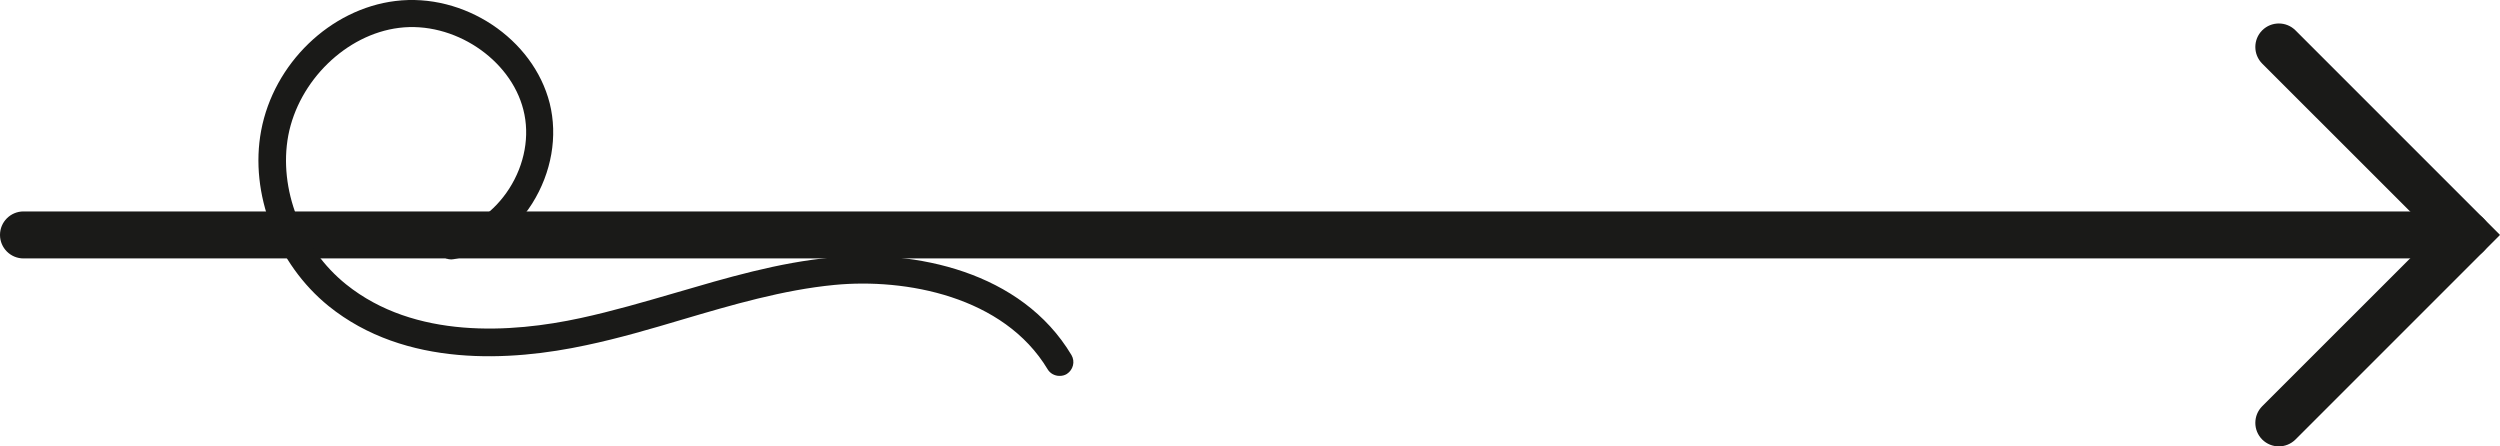 <?xml version="1.0" encoding="utf-8"?>
<svg width="53.207" height="9.5" viewBox="0 0 53.207 9.5" fill="none" xmlns="http://www.w3.org/2000/svg">
  <g id="Group 21" transform="translate(0.5 0)">
    <g id="Group 20" transform="translate(0 1)">
      <path id="Vector 27" d="M0 0.5C0 0.224 0.224 0 0.5 0L52.5 0C52.776 0 53 0.224 53 0.5C53 0.776 52.776 1 52.5 1L0.5 1C0.224 1 0 0.776 0 0.5L0 0.5Z" fill="#1A1A18" fill-rule="evenodd" transform="translate(-0.5 3.5)" />
      <path id="Vector 28" d="M0.854 0.146C0.658 -0.049 0.342 -0.049 0.146 0.146C-0.049 0.342 -0.049 0.658 0.146 0.854L3.793 4.5L0.146 8.146C-0.049 8.342 -0.049 8.658 0.146 8.854C0.342 9.049 0.658 9.049 0.854 8.854L4.854 4.854L5.207 4.5L4.854 4.146L0.854 0.146L0.854 0.146Z" fill="#1A1A18" fill-rule="evenodd" transform="translate(47.5 -0.5)" />
    </g>
    <path id="Vector" d="M17.047 0C16.948 0 16.849 0.052 16.797 0.14C15.863 1.697 13.77 2.082 12.259 1.936C11.168 1.831 10.078 1.511 9.028 1.201C8.363 1.003 7.669 0.799 6.975 0.653C5.377 0.309 3.126 0.169 1.493 1.487C0.385 2.385 -0.193 3.884 0.058 5.22C0.326 6.649 1.528 7.809 2.916 7.979C4.374 8.159 5.849 7.179 6.199 5.803C6.374 5.103 6.24 4.328 5.826 3.668C5.43 3.044 4.823 2.613 4.164 2.485C4.006 2.45 3.855 2.555 3.82 2.718C3.791 2.875 3.89 3.027 4.053 3.062C4.555 3.161 5.021 3.494 5.336 3.983C5.669 4.502 5.779 5.115 5.639 5.663C5.365 6.748 4.152 7.553 2.992 7.407C1.866 7.267 0.857 6.281 0.635 5.115C0.425 3.983 0.915 2.712 1.866 1.948C3.324 0.776 5.383 0.91 6.858 1.231C7.529 1.376 8.211 1.575 8.871 1.767C9.95 2.082 11.063 2.415 12.212 2.52C13.974 2.689 16.237 2.228 17.304 0.443C17.386 0.303 17.339 0.128 17.205 0.041C17.158 0.012 17.106 0 17.053 0L17.047 0L17.047 0Z" fill="#1A1A18" fill-rule="evenodd" transform="matrix(1 0 0 -1 5 8)" />
  </g>
</svg>